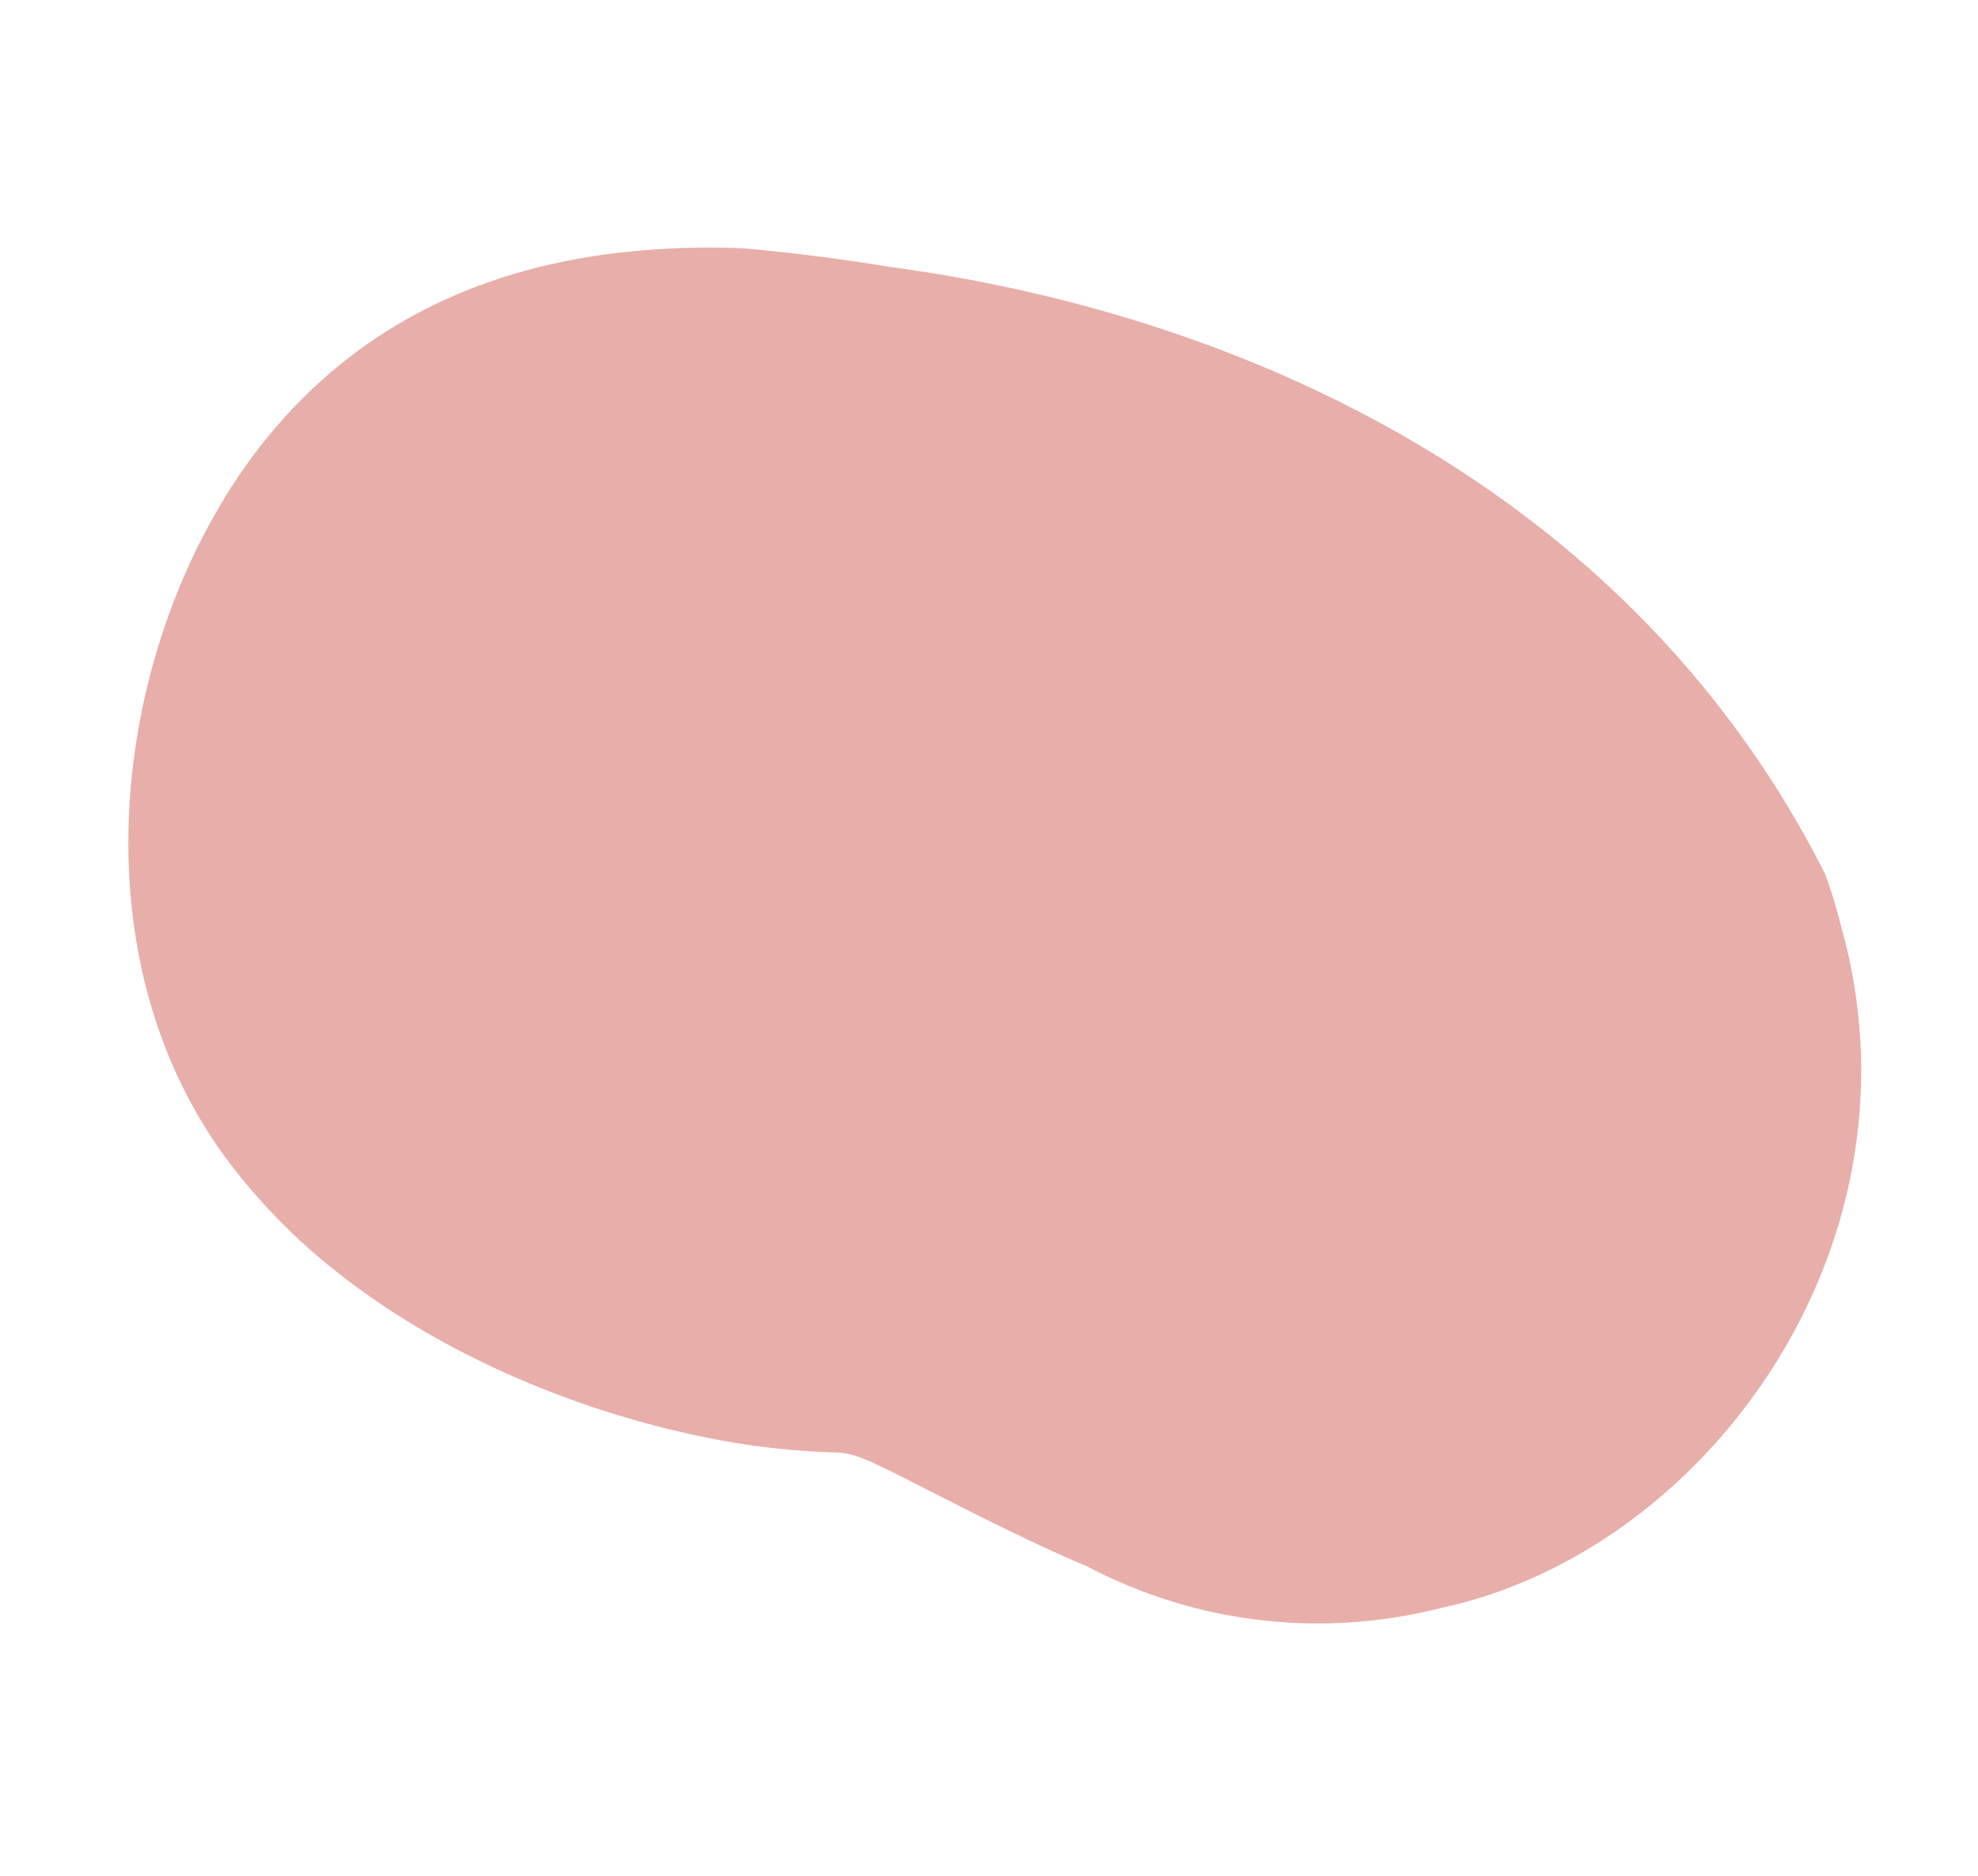 <svg xmlns="http://www.w3.org/2000/svg" xmlns:xlink="http://www.w3.org/1999/xlink" width="607.633" height="576.24" viewBox="0 0 607.633 576.24">
  <defs>
    <clipPath id="clip-path">
      <rect id="Rectangle_45" data-name="Rectangle 45" width="509.859" height="466.758" transform="translate(0 0)" fill="#e8aeaa"/>
    </clipPath>
  </defs>
  <g id="Group_87" data-name="Group 87" transform="translate(607.633 452.894) rotate(166)" clip-path="url(#clip-path)">
    <path id="Path_668" data-name="Path 668" d="M.1,174.36C-3.411,72.214,86.412-2.582,169.568.068a156.882,156.882,0,0,1,27.446,2.269,152.048,152.048,0,0,1,75.241,36.327c8.469,6.36,16.785,13.17,24.993,20.125s16.305,14.056,24.335,21c5.716,4.734,10.615,9.468,16.331,11.361a233.738,233.738,0,0,1,31.876,11.325c36.323,16.113,75.919,43.343,103.679,78.97a184.244,184.244,0,0,1,23.256,38.35c33.083,73.018-.4,162.015-55.106,209.354-37.562,32.19-80.024,40.948-122.372,36.551a241.682,241.682,0,0,1-42.224-8.478c-13.926-4.812-28.075-10.263-42.235-16.4C131.323,399.8,30.069,318.376.982,190.388A150.6,150.6,0,0,1,.1,174.36" transform="translate(0 0)" fill="#e8aeaa"/>
  </g>
</svg>
